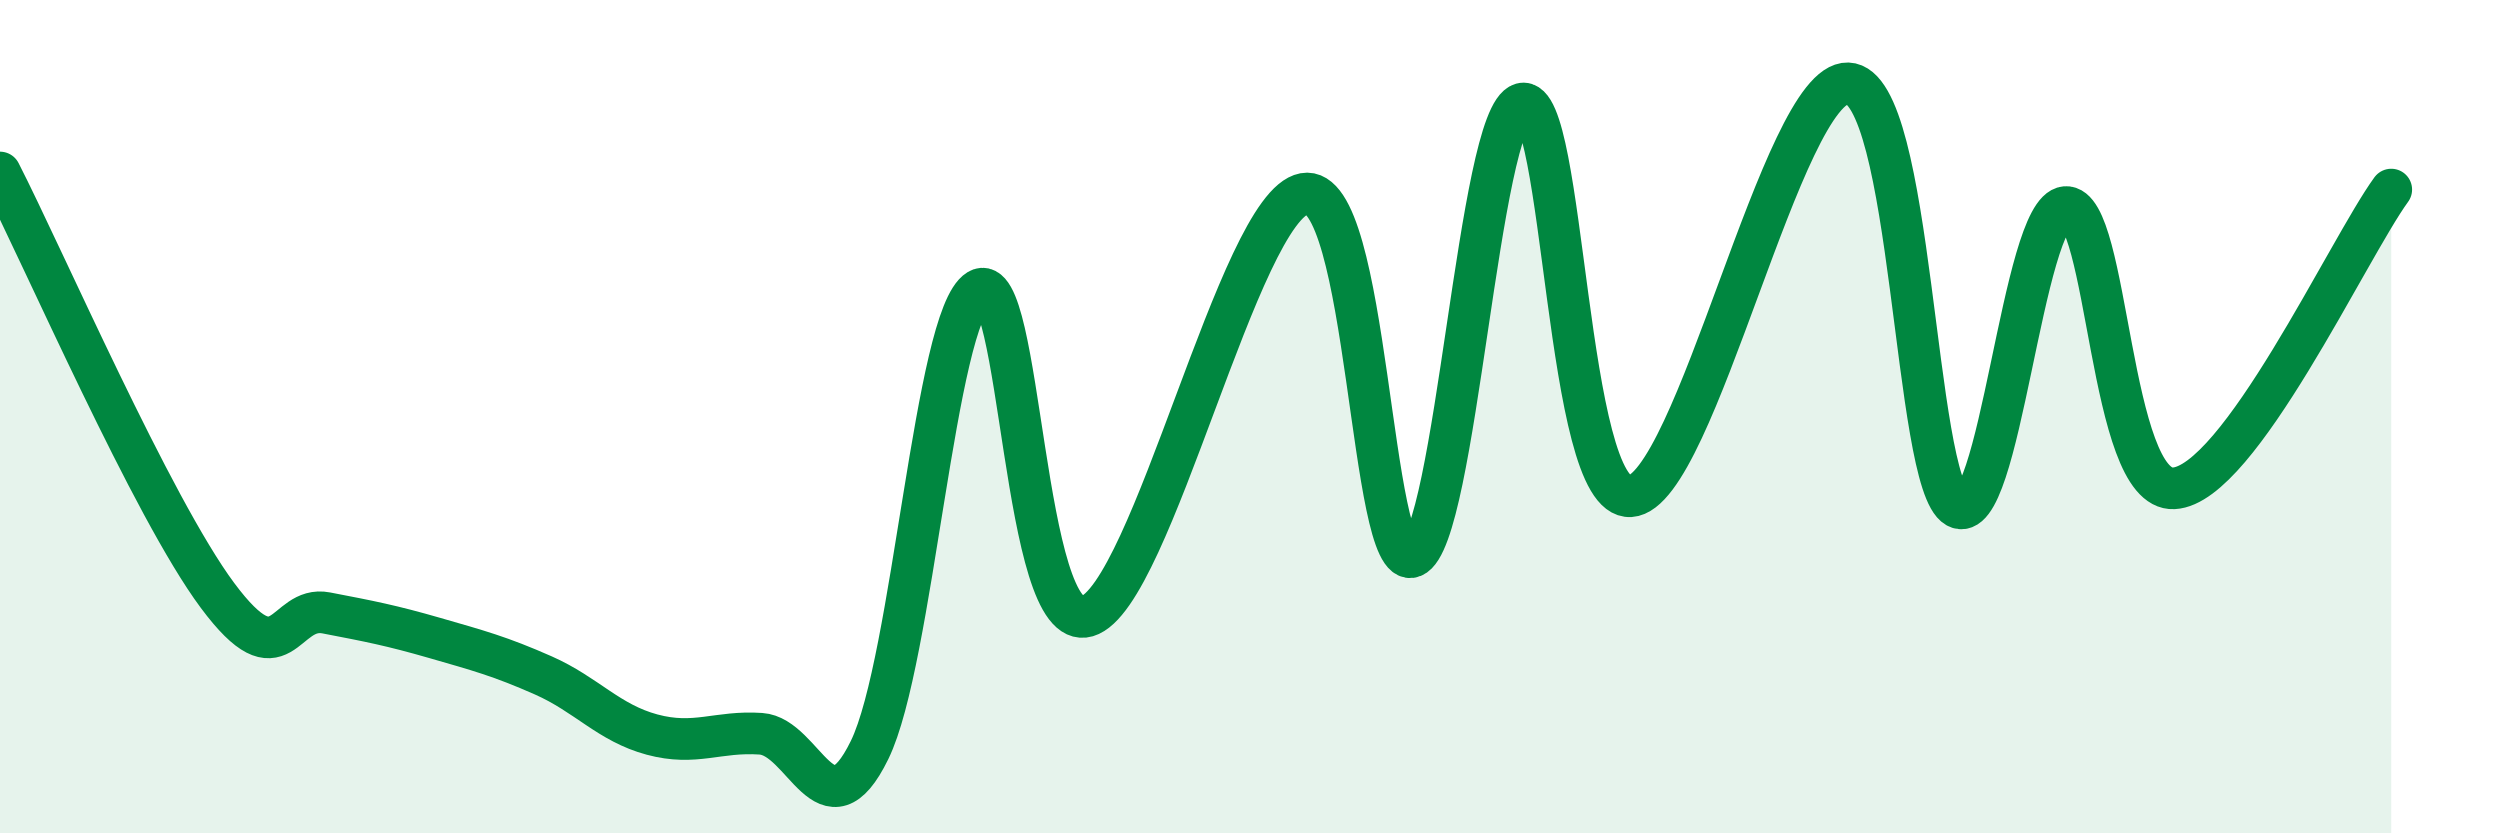 
    <svg width="60" height="20" viewBox="0 0 60 20" xmlns="http://www.w3.org/2000/svg">
      <path
        d="M 0,4.14 C 1.04,6.17 3.65,12.18 5.22,14.29 C 6.79,16.4 6.79,14.51 7.83,14.71 C 8.87,14.91 9.39,15.01 10.43,15.31 C 11.47,15.61 12,15.75 13.04,16.21 C 14.08,16.67 14.61,17.35 15.65,17.63 C 16.69,17.91 17.22,17.54 18.26,17.61 C 19.3,17.68 19.83,20.13 20.87,18 C 21.91,15.87 22.44,7.6 23.48,6.96 C 24.52,6.32 24.53,15.25 26.09,14.79 C 27.65,14.33 29.74,4.94 31.3,4.65 C 32.86,4.36 32.87,13.79 33.91,13.36 C 34.95,12.93 35.48,2.78 36.52,2.49 C 37.56,2.2 37.56,12.01 39.13,11.91 C 40.7,11.81 42.78,1.95 44.35,2 C 45.92,2.05 45.92,11.58 46.96,12.17 C 48,12.76 48.53,5.06 49.57,4.97 C 50.61,4.88 50.61,11.8 52.17,11.72 C 53.73,11.64 56.35,5.98 57.39,4.55L57.39 20L0 20Z"
        fill="#008740"
        opacity="0.1"
        stroke-linecap="round"
        stroke-linejoin="round"
      />
      <path
        d="M 0,4.14 C 1.04,6.17 3.65,12.18 5.22,14.29 C 6.79,16.4 6.79,14.51 7.83,14.71 C 8.87,14.91 9.39,15.01 10.43,15.31 C 11.47,15.61 12,15.75 13.04,16.21 C 14.08,16.67 14.61,17.35 15.65,17.63 C 16.69,17.91 17.22,17.54 18.26,17.61 C 19.3,17.68 19.83,20.13 20.87,18 C 21.91,15.87 22.44,7.6 23.48,6.96 C 24.52,6.32 24.53,15.25 26.09,14.79 C 27.65,14.33 29.74,4.94 31.3,4.65 C 32.86,4.36 32.87,13.79 33.91,13.36 C 34.95,12.93 35.48,2.78 36.52,2.49 C 37.56,2.2 37.56,12.01 39.13,11.91 C 40.7,11.81 42.78,1.95 44.35,2 C 45.92,2.05 45.92,11.58 46.96,12.17 C 48,12.76 48.53,5.06 49.57,4.97 C 50.61,4.88 50.61,11.8 52.17,11.72 C 53.73,11.64 56.35,5.98 57.39,4.55"
        stroke="#008740"
        stroke-width="1"
        fill="none"
        stroke-linecap="round"
        stroke-linejoin="round"
      />
    </svg>
  